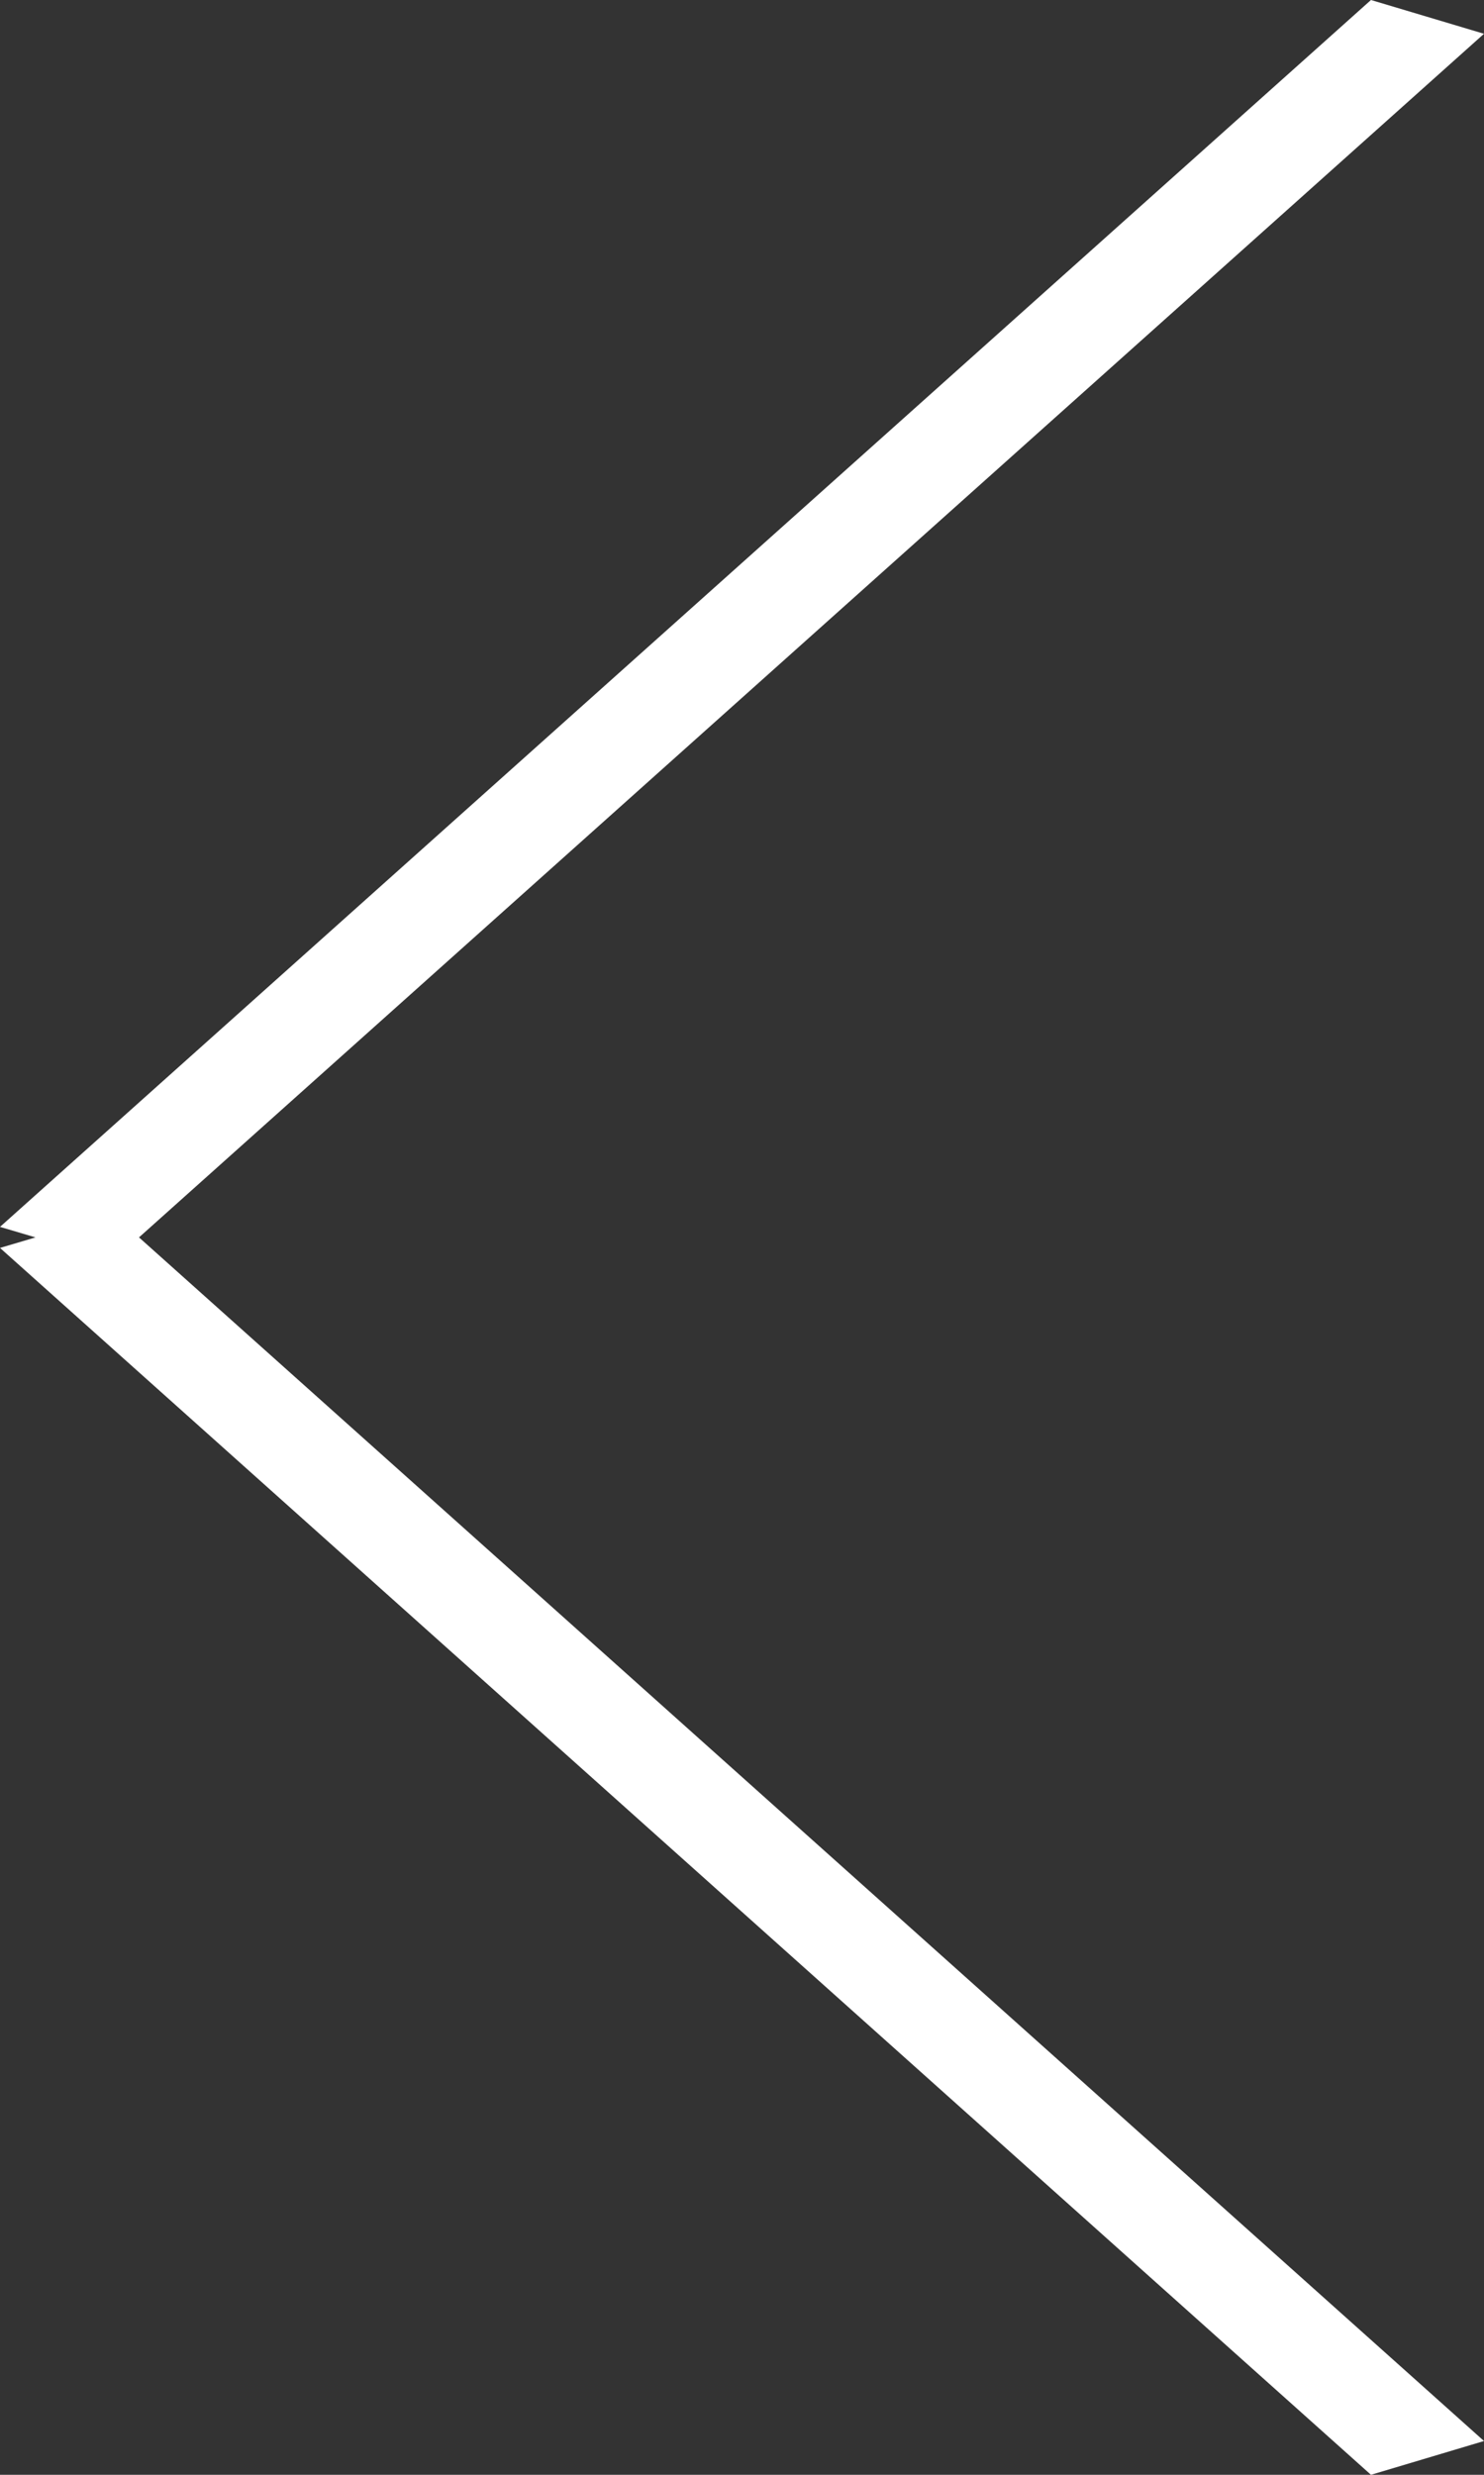 <svg width="12" height="20" viewBox="0 0 12 20" fill="none" xmlns="http://www.w3.org/2000/svg">
<rect x="0" y="0" width="12" height="20" fill="#333333" stroke="none"/>
<path fill-rule="evenodd" clip-rule="evenodd" d="M11.086 0L12 0.273L1.124 10L12 19.727L11.086 20L9.53674e-07 10.085L0.287 10L0 9.915L11.086 0Z" fill="white"/>
</svg>
